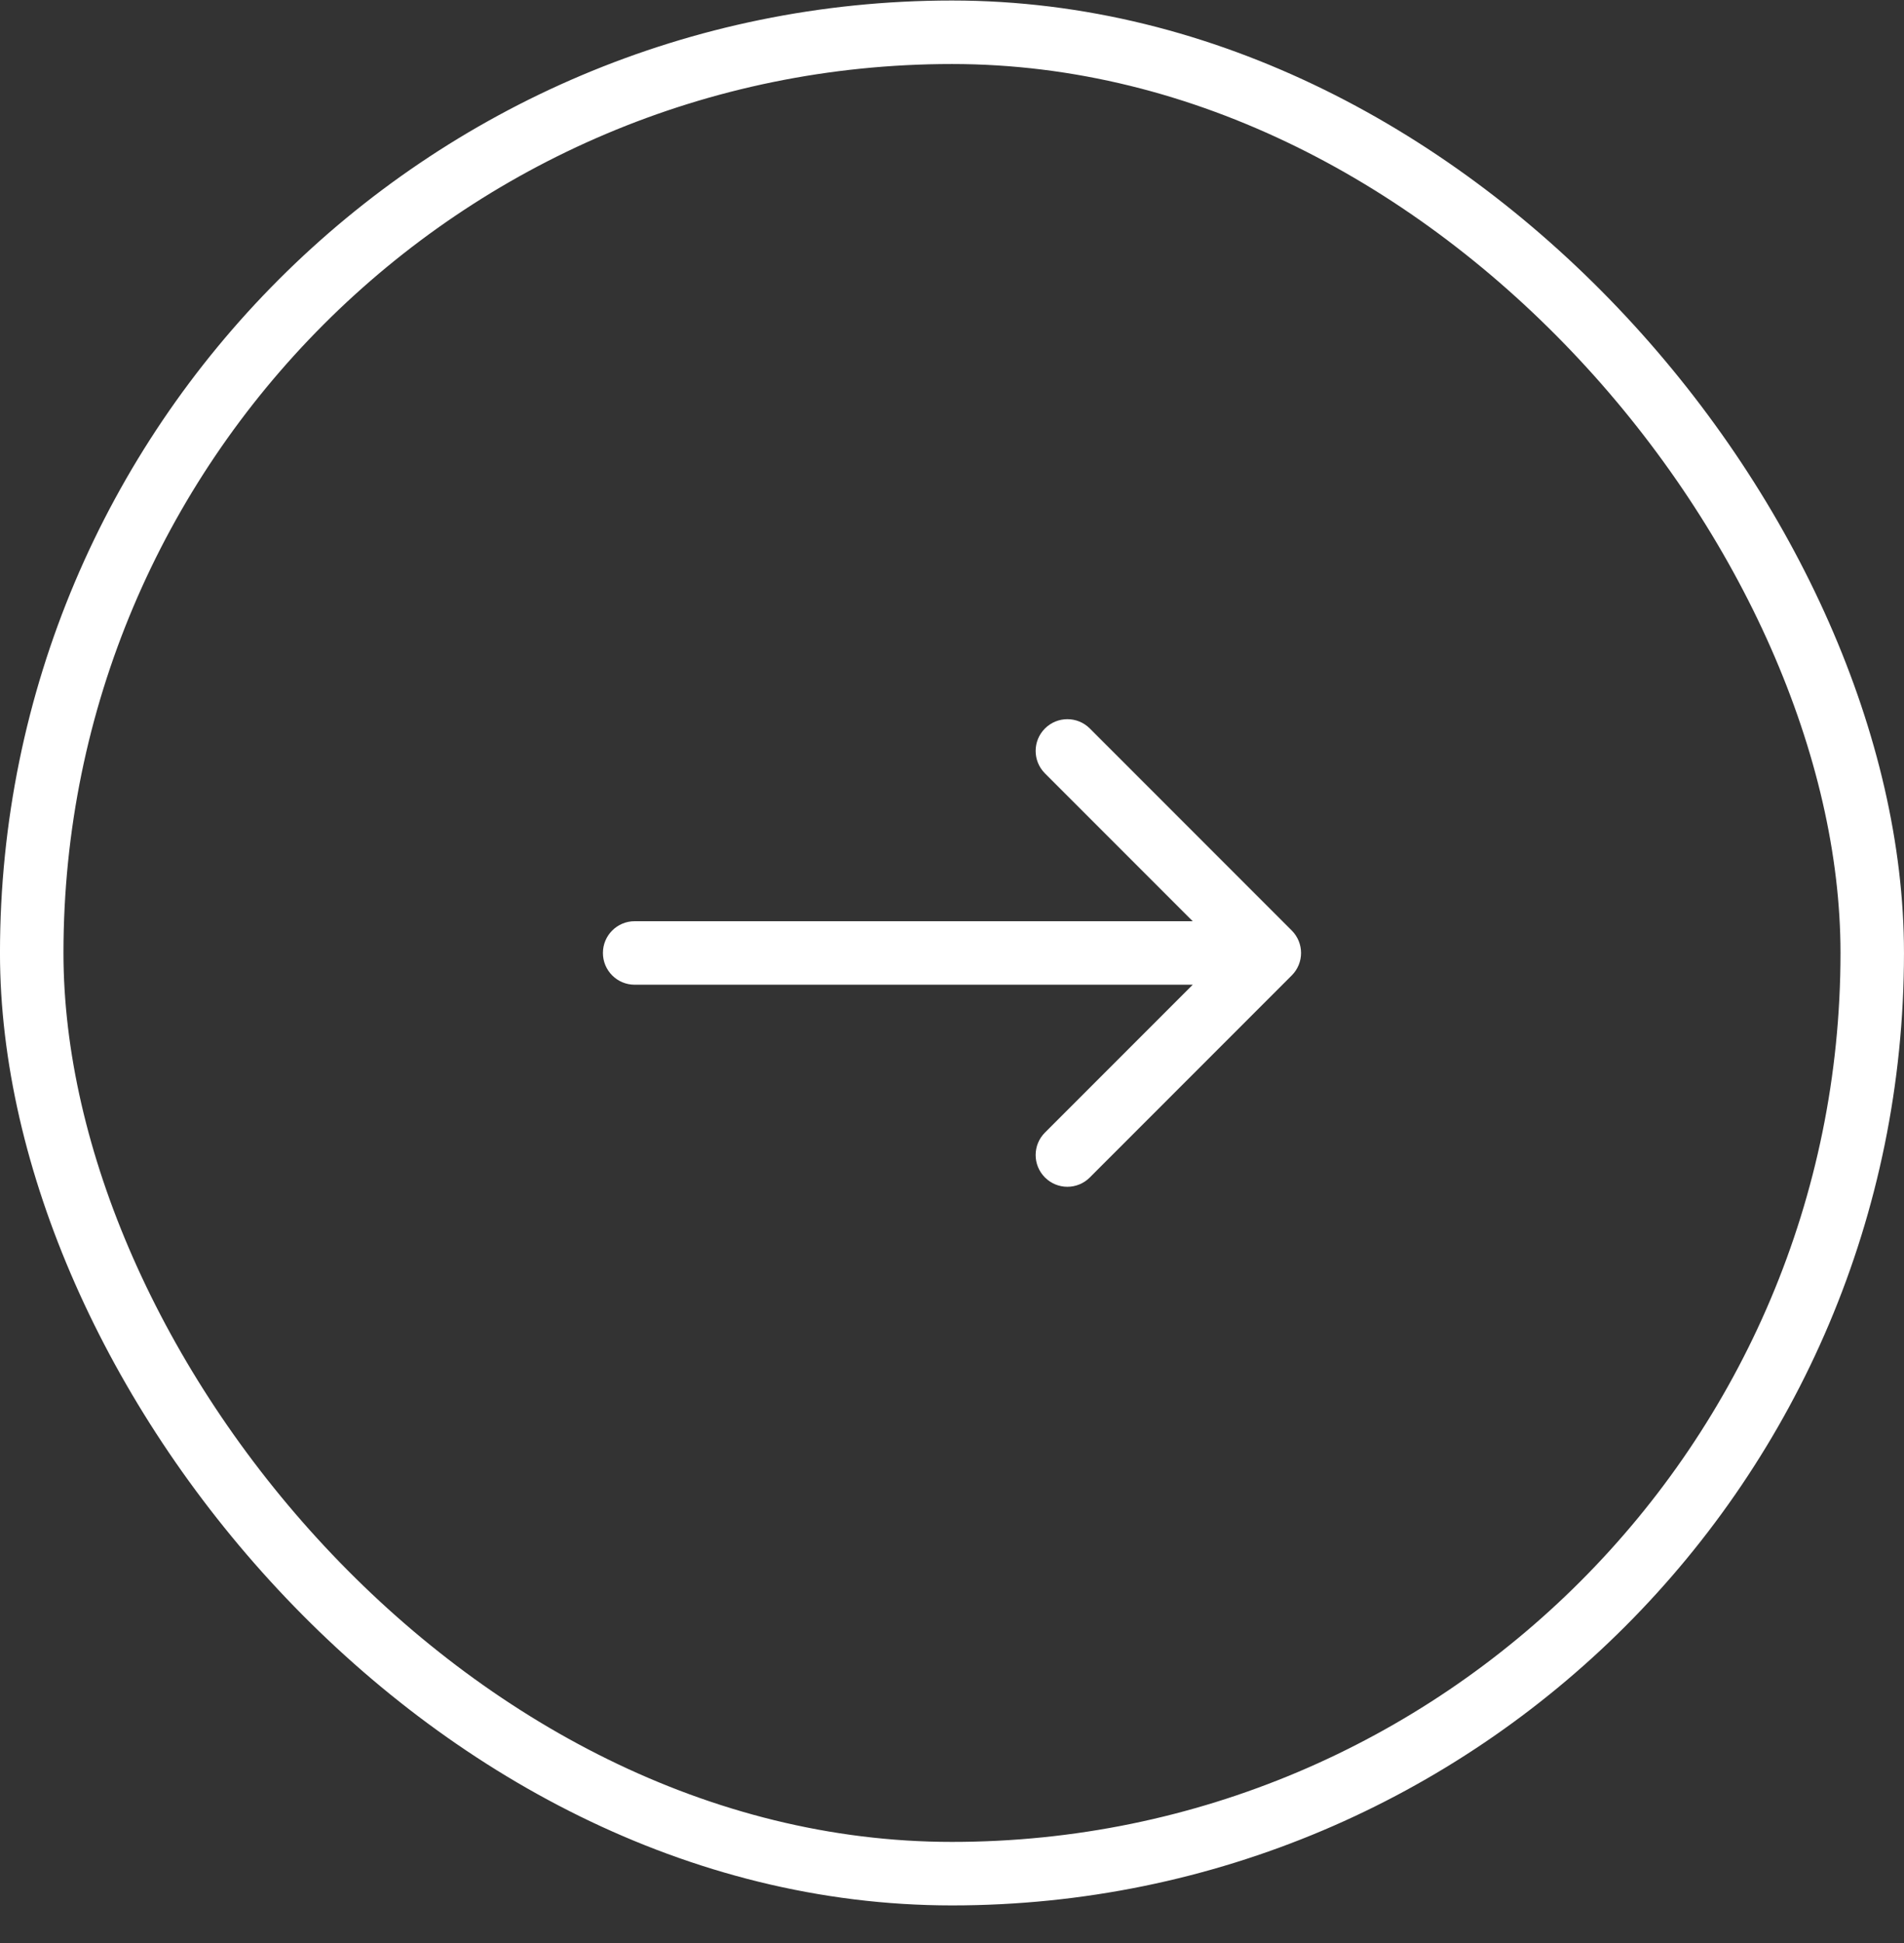 <svg width="50" height="51" viewBox="0 0 50 51" fill="none" xmlns="http://www.w3.org/2000/svg">
<rect x="0" y="0" width="50" height="51" fill="#333333" stroke="none"/>
<rect x="0.833" y="0.847" width="48.333" height="48.333" rx="24.167" stroke="white" stroke-width="1.667"/>
<path d="M16.666 24.18C16.206 24.18 15.833 24.553 15.833 25.014C15.833 25.474 16.206 25.847 16.666 25.847V24.18ZM33.922 25.603C34.248 25.277 34.248 24.75 33.922 24.424L28.619 19.121C28.294 18.796 27.766 18.796 27.441 19.121C27.115 19.447 27.115 19.974 27.441 20.3L32.155 25.014L27.441 29.728C27.115 30.053 27.115 30.581 27.441 30.906C27.766 31.232 28.294 31.232 28.619 30.906L33.922 25.603ZM16.666 25.014V25.847H33.333V25.014V24.18H16.666V25.014Z" fill="white"/>
</svg>
